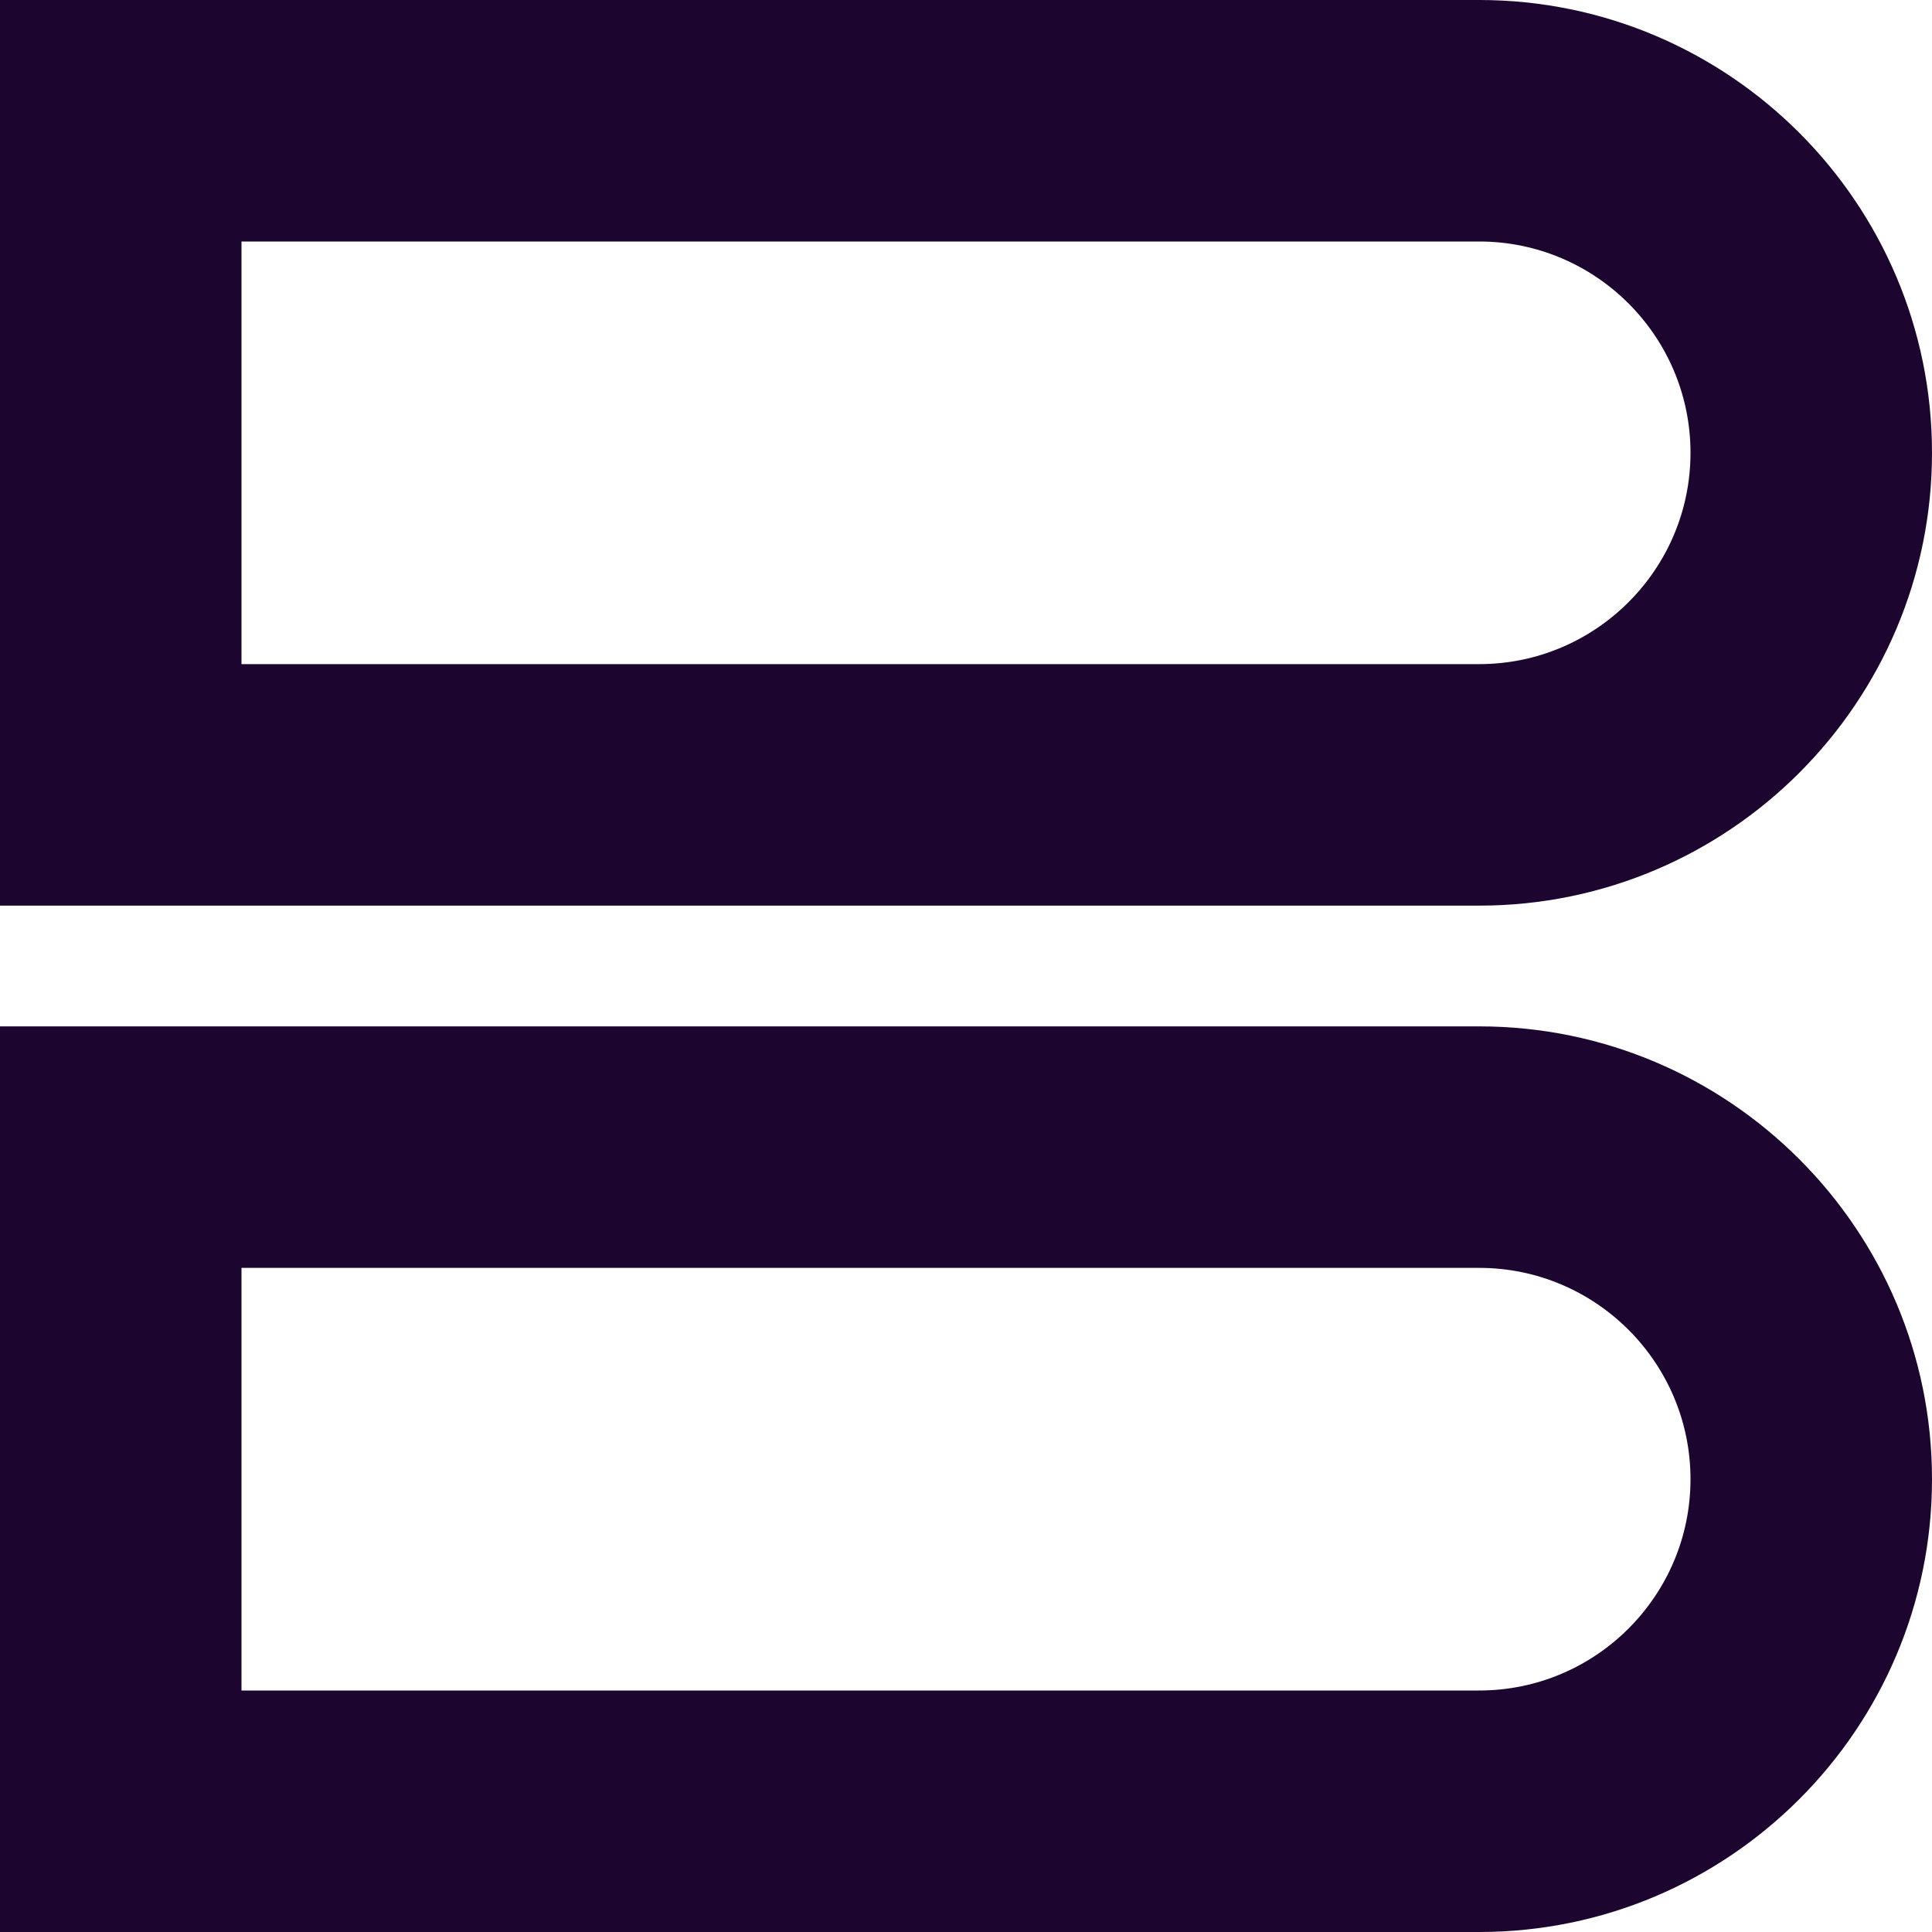 <svg xmlns="http://www.w3.org/2000/svg" version="1.1" xmlns:xlink="http://www.w3.org/1999/xlink" width="512" height="512" x="0" y="0" viewBox="0 0 512 512" style="enable-background:new 0 0 512 512" xml:space="preserve" class=""><g><path fill="#1C052E" d="M392 0H0v240h392c66.176 0 120-53.824 120-120S458.176 0 392 0zm0 176H64V64h328c30.879 0 56 25.121 56 56s-25.121 56-56 56zm0 0" opacity="1" data-original="#48c8ef" class=""></path><path fill="#1C052E" d="M392 272H0v240h392c66.176 0 120-53.824 120-120s-53.824-120-120-120zm0 176H64V336h328c30.879 0 56 25.121 56 56s-25.121 56-56 56zm0 0" opacity="1" data-original="#24b2d3" class=""></path></g></svg>